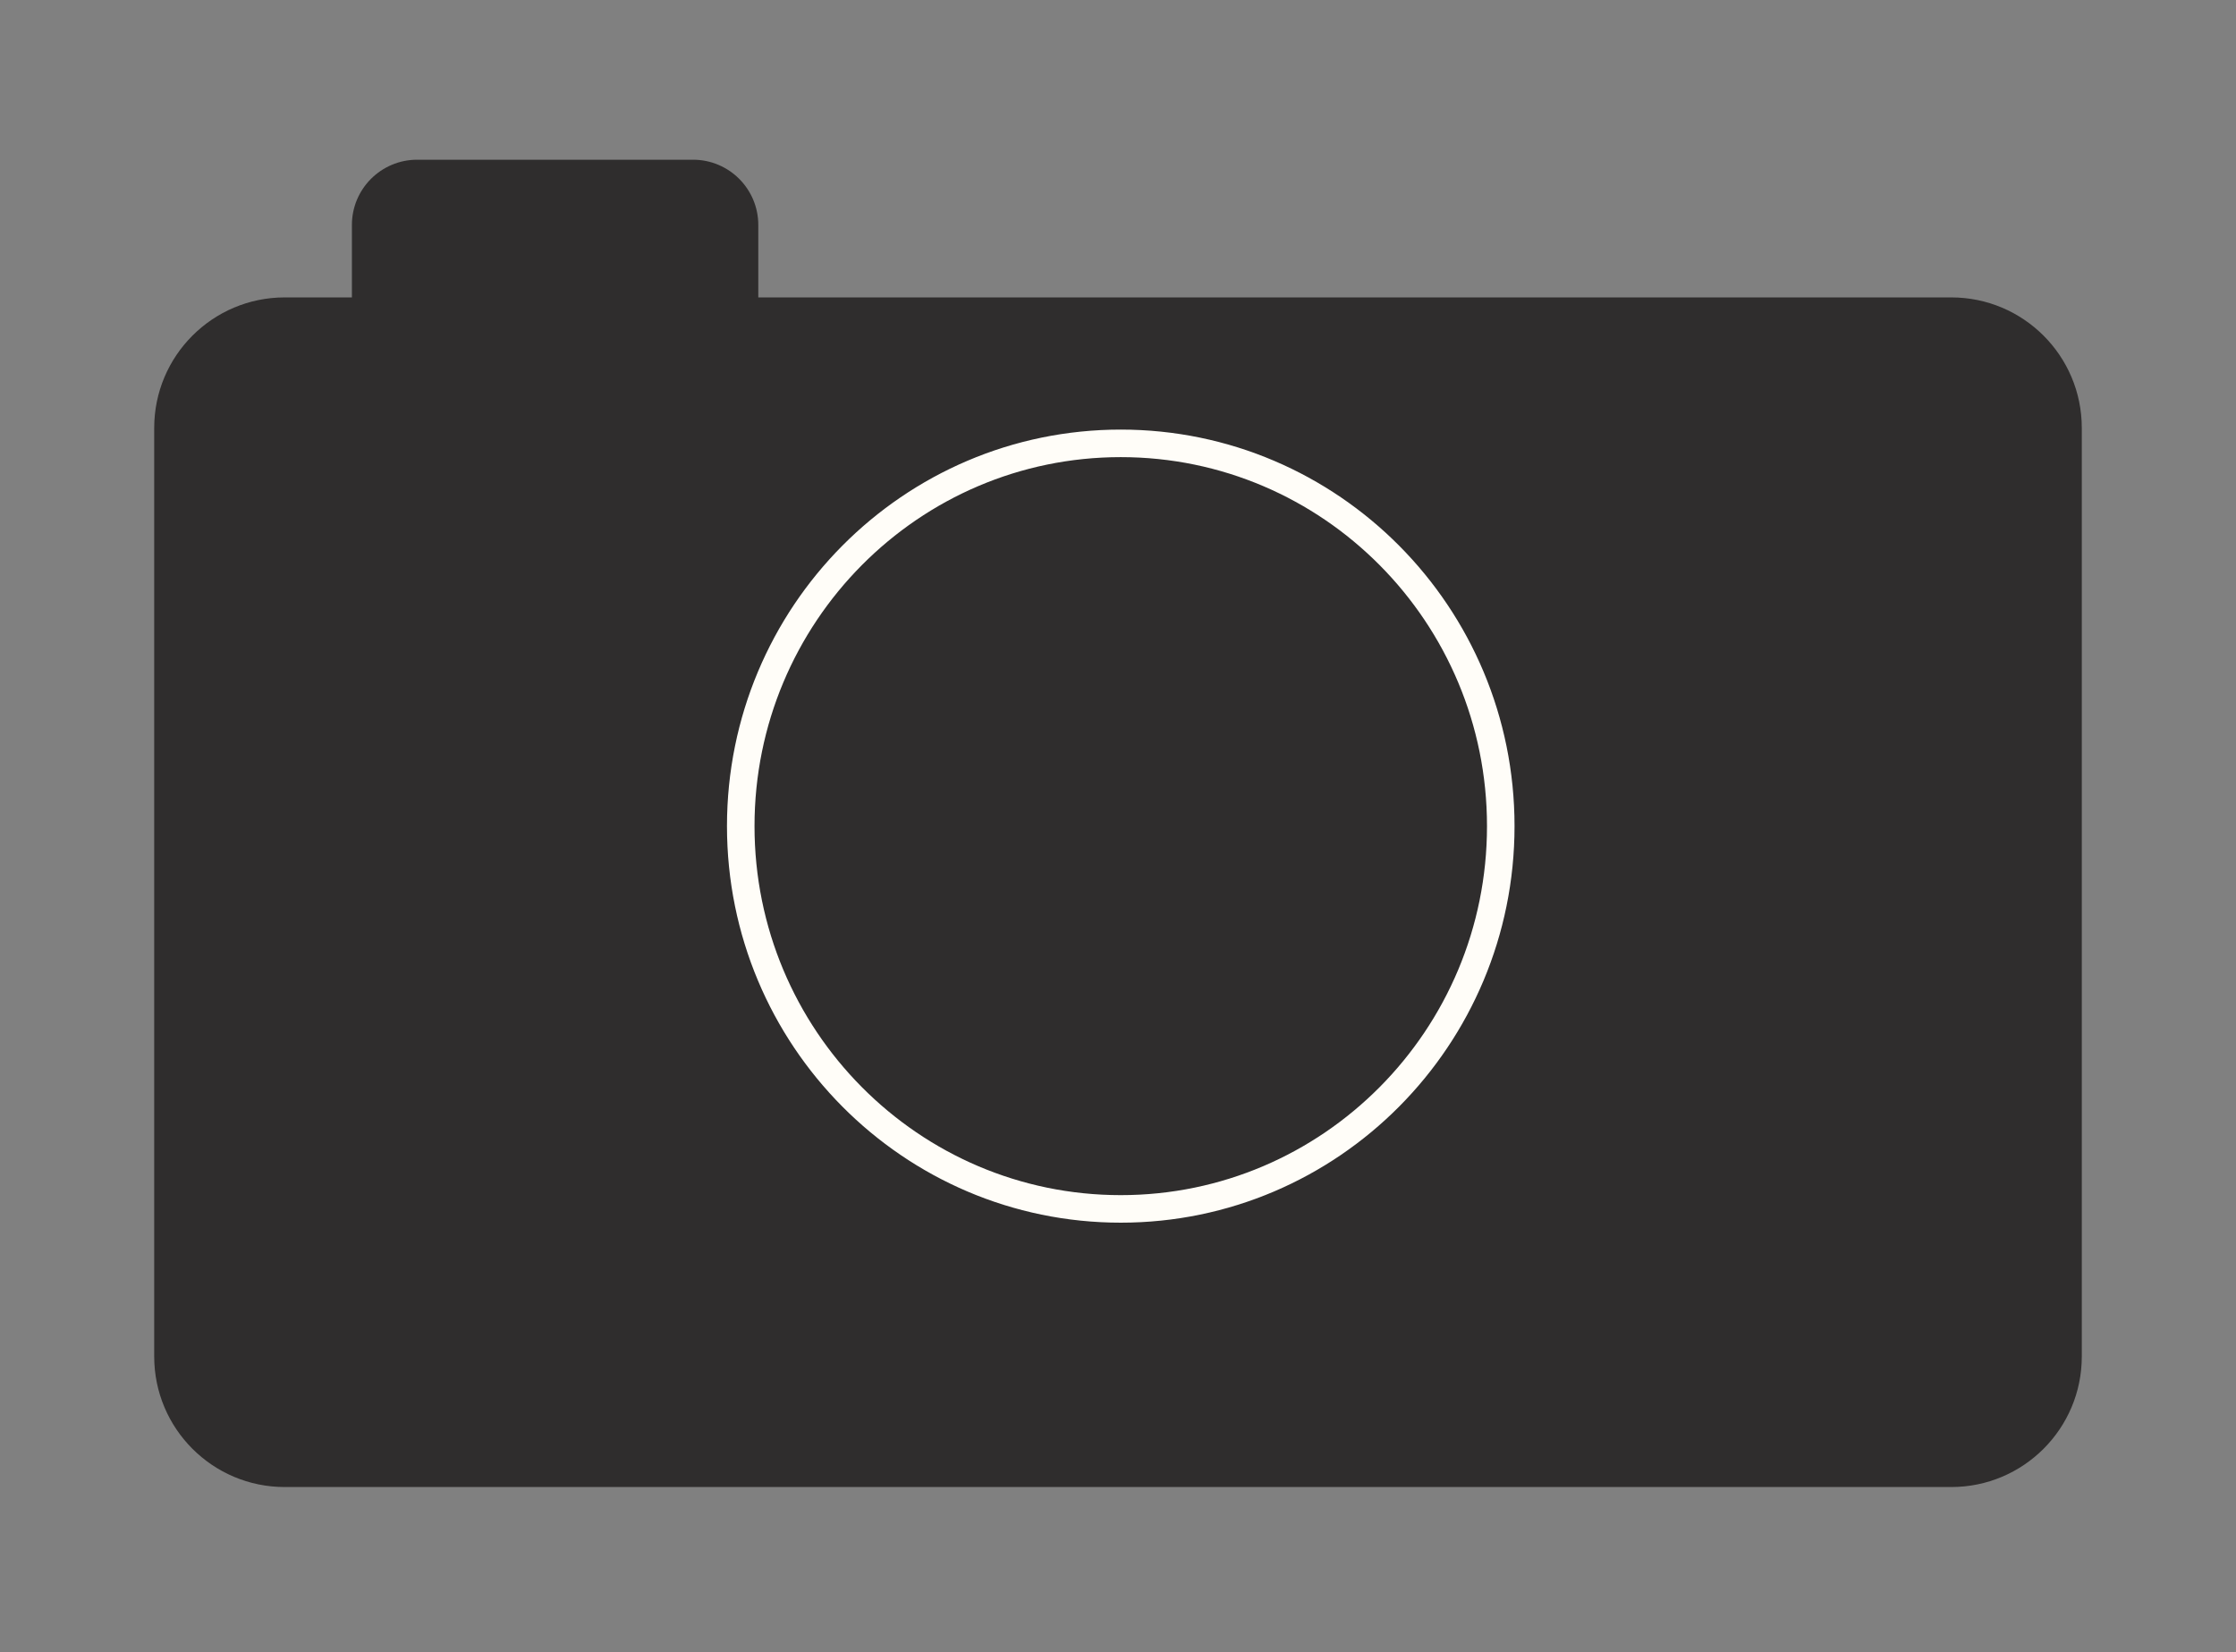 <?xml version="1.0" encoding="UTF-8"?> <svg xmlns="http://www.w3.org/2000/svg" width="406" height="300" viewBox="0 0 406 300" fill="none"><rect x="0" y="0" width="406" height="300" fill="#808080" stroke="none"/><path d="M125.835 29C132.38 29 137.686 34.306 137.686 40.851V54H354.299C367.388 54 378 64.612 378 77.701V246.299C378 259.388 367.388 270 354.299 270H51.701C38.611 270 28 259.388 28 246.299V77.701C28 64.612 38.611 54 51.701 54H63.897V40.851C63.897 34.306 69.202 29 75.747 29H125.835Z" fill="#2F2D2D"></path><path d="M203.5 80.5C241.591 80.5 272.5 111.6 272.5 150C272.5 188.4 241.591 219.5 203.5 219.5C165.409 219.5 134.5 188.4 134.5 150C134.5 111.6 165.409 80.5 203.5 80.5Z" fill="#2F2D2D" stroke="#FFFDF8" stroke-width="5"></path></svg> 